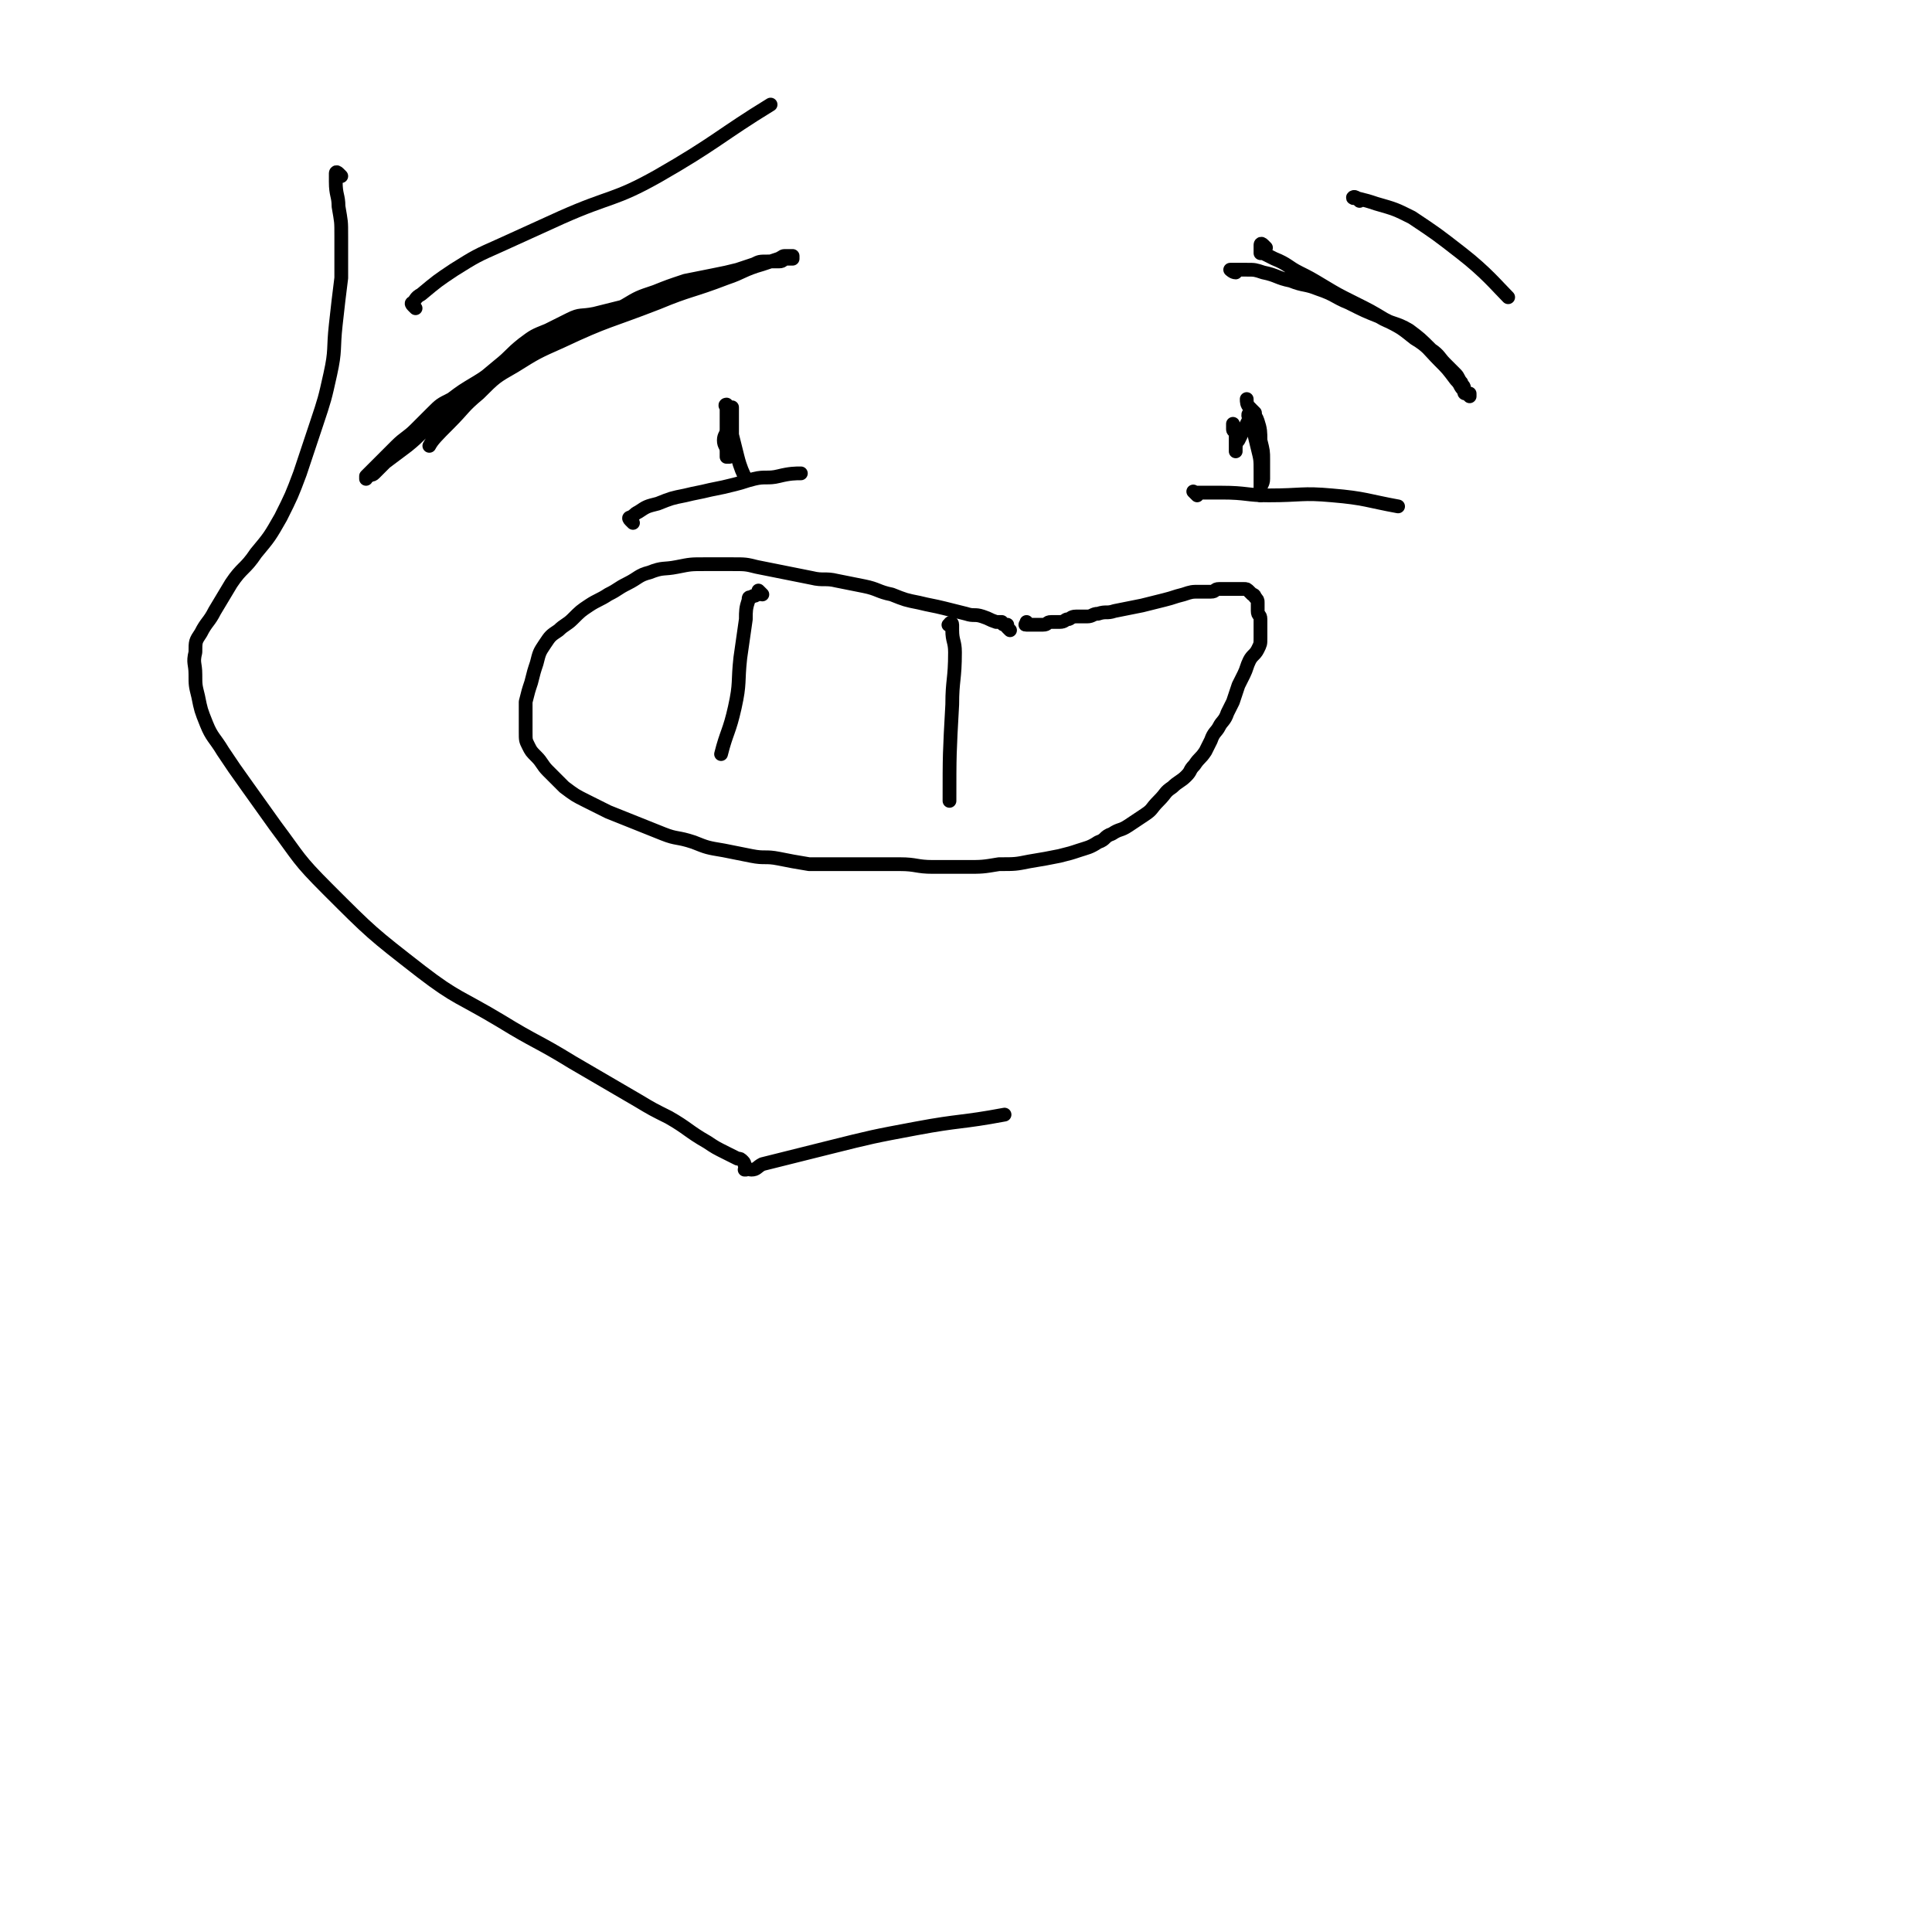 <svg viewBox='0 0 702 702' version='1.1' xmlns='http://www.w3.org/2000/svg' xmlns:xlink='http://www.w3.org/1999/xlink'><g fill='none' stroke='#000000' stroke-width='5' stroke-linecap='round' stroke-linejoin='round'><path d='M251,104c-1,-1 -1,-1 -1,-1 -1,-1 -1,0 -1,0 -1,1 -1,1 -2,1 -4,2 -4,2 -7,3 -4,2 -4,2 -8,3 -4,1 -4,1 -8,2 -4,1 -4,1 -8,2 -5,1 -5,0 -9,2 -4,2 -4,2 -8,4 -5,2 -5,2 -9,5 -5,4 -4,4 -9,8 -6,5 -6,5 -12,10 -6,5 -5,5 -11,10 -5,4 -5,5 -10,9 -4,3 -4,3 -8,6 -2,2 -2,2 -4,4 -1,1 -1,0 -2,1 -1,0 -1,1 -1,1 0,0 0,-1 0,-1 1,-1 1,-1 2,-2 1,-1 1,-1 3,-3 3,-3 3,-3 6,-6 3,-3 4,-3 7,-6 3,-3 3,-3 6,-6 3,-3 3,-3 7,-5 4,-3 4,-3 9,-6 5,-3 4,-3 9,-6 5,-3 5,-2 10,-5 6,-3 5,-3 11,-6 6,-3 7,-2 13,-5 6,-3 5,-3 11,-6 5,-3 5,-3 11,-5 5,-2 5,-2 11,-4 5,-1 5,-1 10,-2 5,-1 5,-1 9,-2 3,-1 3,-1 6,-2 2,-1 2,-1 5,-1 2,0 2,0 4,0 2,0 1,-1 3,-1 1,0 1,0 2,0 0,0 0,-1 0,-1 -1,0 -1,0 -2,0 -2,0 -1,0 -3,1 -3,1 -3,1 -6,2 -7,2 -7,3 -13,5 -13,5 -13,4 -25,9 -18,7 -18,6 -35,14 -9,4 -9,4 -17,9 -7,4 -7,4 -13,10 -6,5 -5,5 -11,11 -4,4 -6,6 -7,8 '/><path d='M265,149c-1,-1 -1,-1 -1,-1 -1,-1 0,-1 0,-1 0,0 0,1 0,1 0,1 0,1 0,1 0,1 0,1 0,1 0,3 0,3 0,6 0,2 -1,2 -1,4 0,2 1,2 1,4 0,1 0,1 0,2 0,0 1,0 1,0 0,0 0,0 0,0 0,-1 0,-1 0,-1 0,-1 0,-1 0,-2 0,-2 0,-2 0,-4 0,-2 0,-2 0,-3 0,-2 1,-1 1,-3 0,-1 0,-1 0,-3 0,-1 0,-1 0,-1 0,-1 0,-1 0,-1 0,0 0,0 0,0 0,0 0,0 0,1 0,2 0,2 0,4 0,3 0,3 0,5 1,4 1,4 2,8 1,4 2,6 3,8 '/><path d='M460,90c-1,-1 -1,-1 -1,-1 -1,-1 -1,0 -1,0 0,0 0,0 0,1 0,1 0,1 0,2 0,0 0,0 0,0 0,0 1,0 1,0 2,1 2,1 4,2 5,2 5,3 9,5 4,2 4,2 9,5 5,3 5,3 11,6 6,3 6,3 11,6 6,3 6,3 11,7 5,3 5,4 9,8 3,3 3,3 6,7 2,2 1,2 3,4 1,1 1,1 2,2 0,0 0,0 0,0 0,0 0,-1 0,-1 0,0 -1,0 -1,0 -1,0 -1,0 -1,-1 0,-1 0,-1 0,-1 0,-1 -1,-1 -1,-2 -1,-1 -1,-2 -2,-3 -2,-2 -2,-2 -4,-4 -2,-2 -2,-3 -5,-5 -4,-4 -4,-4 -8,-7 -5,-3 -6,-2 -11,-5 -5,-2 -5,-2 -11,-5 -5,-2 -5,-3 -11,-5 -5,-2 -5,-1 -10,-3 -5,-1 -5,-2 -10,-3 -3,-1 -3,-1 -6,-1 -2,0 -2,0 -4,0 -1,0 -2,0 -2,0 0,0 1,1 2,1 0,0 0,0 0,0 '/><path d='M456,150c-1,-1 -1,-1 -1,-1 -1,-1 0,0 0,0 0,0 0,1 0,1 0,0 -1,0 -1,0 0,1 0,1 0,2 -1,2 -1,2 -2,4 -1,2 -1,2 -2,4 -1,1 -1,2 -1,3 0,1 0,1 0,1 0,0 0,0 0,-1 0,-1 0,-1 0,-2 0,-1 0,-1 0,-2 0,-1 0,-1 0,-2 0,-1 -1,0 -1,-1 0,0 0,-1 0,-1 0,-1 0,-1 0,-1 '/><path d='M455,152c-1,-1 -1,-1 -1,-1 -1,-1 0,0 0,0 0,0 0,0 0,0 0,0 -1,0 0,0 0,-1 1,0 2,0 0,0 -1,1 -1,1 0,0 0,0 0,0 0,1 0,1 0,2 1,5 1,5 2,9 1,4 1,4 1,8 0,2 0,3 0,5 0,2 0,2 0,3 0,1 0,1 0,1 0,0 0,0 0,0 0,-1 0,-1 0,-2 0,-2 1,-2 1,-4 0,-3 0,-4 0,-7 0,-3 0,-3 -1,-7 0,-3 0,-4 -1,-7 -1,-3 -2,-2 -3,-5 -1,-1 -1,-2 -1,-3 '/><path d='M230,190c-1,-1 -1,-1 -1,-1 -1,-1 0,-1 0,-1 0,0 0,0 0,0 2,-1 1,-1 3,-2 3,-2 3,-2 7,-3 5,-2 5,-2 10,-3 4,-1 5,-1 9,-2 5,-1 5,-1 9,-2 4,-1 3,-1 7,-2 4,-1 5,0 9,-1 4,-1 6,-1 8,-1 '/><path d='M435,180c-1,-1 -1,-1 -1,-1 -1,-1 0,0 0,0 0,0 0,0 1,0 5,0 5,0 9,0 9,0 9,1 17,1 12,0 12,-1 23,0 12,1 13,2 24,4 '/><path d='M367,229c-1,-1 -1,-1 -1,-1 -1,-1 0,-1 0,-1 0,0 -1,0 -1,0 -1,0 -1,-1 -1,-1 -1,0 -1,0 -2,0 -3,-1 -2,-1 -5,-2 -3,-1 -3,0 -6,-1 -4,-1 -4,-1 -8,-2 -4,-1 -5,-1 -9,-2 -5,-1 -5,-1 -10,-3 -5,-1 -5,-2 -10,-3 -5,-1 -5,-1 -10,-2 -4,-1 -5,0 -9,-1 -5,-1 -5,-1 -10,-2 -5,-1 -5,-1 -10,-2 -4,-1 -4,-1 -9,-1 -5,0 -5,0 -10,0 -5,0 -5,0 -10,1 -5,1 -5,0 -10,2 -4,1 -4,2 -8,4 -4,2 -3,2 -7,4 -3,2 -4,2 -7,4 -3,2 -3,2 -6,5 -2,2 -3,2 -5,4 -3,2 -3,2 -5,5 -2,3 -2,3 -3,7 -1,3 -1,3 -2,7 -1,3 -1,3 -2,7 0,3 0,3 0,6 0,2 0,2 0,5 0,3 0,3 1,5 1,2 1,2 3,4 2,2 2,3 4,5 3,3 3,3 6,6 4,3 4,3 8,5 4,2 4,2 8,4 5,2 5,2 10,4 5,2 5,2 10,4 5,2 5,1 11,3 5,2 5,2 11,3 5,1 5,1 10,2 5,1 5,0 10,1 5,1 5,1 11,2 5,0 5,0 10,0 6,0 6,0 11,0 6,0 6,0 12,0 6,0 6,1 12,1 6,0 6,0 12,0 6,0 6,0 12,-1 6,0 6,0 11,-1 6,-1 6,-1 11,-2 4,-1 4,-1 7,-2 3,-1 4,-1 7,-3 3,-1 2,-2 5,-3 3,-2 3,-1 6,-3 3,-2 3,-2 6,-4 3,-2 2,-2 5,-5 3,-3 2,-3 5,-5 2,-2 3,-2 5,-4 2,-2 1,-2 3,-4 2,-3 2,-2 4,-5 1,-2 1,-2 2,-4 1,-3 2,-3 3,-5 1,-2 2,-2 3,-5 1,-2 1,-2 2,-4 1,-3 1,-3 2,-6 1,-2 1,-2 2,-4 1,-2 1,-3 2,-5 1,-2 2,-2 3,-4 1,-2 1,-2 1,-4 0,-2 0,-2 0,-4 0,-1 0,-2 0,-3 0,-2 -1,-1 -1,-3 0,-1 0,-1 0,-2 0,-1 0,-1 0,-1 0,-1 0,-1 -1,-2 0,-1 -1,-1 -1,-1 -1,-1 -1,-1 -1,-1 -1,-1 -1,-1 -2,-1 0,0 0,0 -1,0 -1,0 -1,0 -1,0 -1,0 -1,0 -2,0 -1,0 -1,0 -3,0 -1,0 -1,0 -2,0 -2,0 -1,1 -3,1 -2,0 -2,0 -4,0 -3,0 -3,0 -6,1 -4,1 -3,1 -7,2 -4,1 -4,1 -8,2 -5,1 -5,1 -10,2 -3,1 -3,0 -6,1 -2,0 -2,1 -4,1 -2,0 -2,0 -4,0 -2,0 -2,1 -3,1 -1,0 -1,1 -3,1 -1,0 -2,0 -3,0 -2,0 -1,1 -3,1 -1,0 -1,0 -2,0 -1,0 -1,0 -2,0 -1,0 -1,0 -1,0 -1,0 -1,0 -1,0 -1,0 0,0 0,-1 '/><path d='M277,216c-1,-1 -1,-1 -1,-1 -1,-1 0,0 0,0 0,1 0,1 -1,1 -1,1 -1,0 -2,1 -1,0 -1,0 -1,1 -1,3 -1,4 -1,7 -1,7 -1,7 -2,14 -1,9 0,9 -2,18 -2,9 -3,9 -5,17 '/><path d='M346,228c-1,-1 -2,-1 -1,-1 0,-1 1,-1 1,0 0,1 0,1 0,2 0,4 1,4 1,8 0,10 -1,10 -1,19 -1,18 -1,18 -1,35 '/><path d='M151,112c-1,-1 -1,-1 -1,-1 -1,-1 0,-1 0,-1 0,0 0,0 0,0 1,-1 1,-2 3,-3 6,-5 6,-5 12,-9 8,-5 8,-5 17,-9 11,-5 11,-5 22,-10 18,-8 19,-6 35,-15 21,-12 23,-15 41,-26 '/><path d='M494,73c-1,-1 -1,-1 -1,-1 -1,-1 -2,0 -1,0 0,0 1,0 1,0 4,1 4,1 7,2 7,2 7,2 13,5 9,6 9,6 18,13 9,7 13,12 17,16 '/><path d='M124,64c-1,-1 -1,-1 -1,-1 -1,-1 -1,0 -1,0 0,1 0,1 0,2 0,0 0,0 0,0 0,0 0,0 0,1 0,5 1,5 1,9 1,6 1,5 1,11 0,7 0,7 0,15 -1,8 -1,8 -2,17 -1,9 0,9 -2,18 -2,9 -2,9 -5,18 -3,9 -3,9 -6,18 -3,8 -3,8 -7,16 -4,7 -4,7 -9,13 -4,6 -5,5 -9,11 -3,5 -3,5 -6,10 -2,4 -3,4 -5,8 -2,3 -2,3 -2,7 -1,4 0,4 0,8 0,4 0,4 1,8 1,5 1,5 3,10 2,5 3,5 6,10 4,6 4,6 9,13 5,7 5,7 10,14 9,12 8,12 19,23 16,16 16,16 34,30 13,10 14,9 29,18 13,8 13,7 26,15 12,7 12,7 24,14 5,3 5,3 11,6 7,4 7,5 14,9 3,2 3,2 7,4 2,1 2,1 4,2 1,0 1,0 2,1 1,1 0,1 1,2 0,0 0,0 0,0 0,1 0,1 0,1 0,0 0,0 0,0 0,0 -1,0 0,0 0,-1 1,0 2,0 2,0 2,-1 4,-2 4,-1 4,-1 8,-2 8,-2 8,-2 16,-4 16,-4 16,-4 32,-7 16,-3 16,-2 32,-5 '/></g>
</svg>